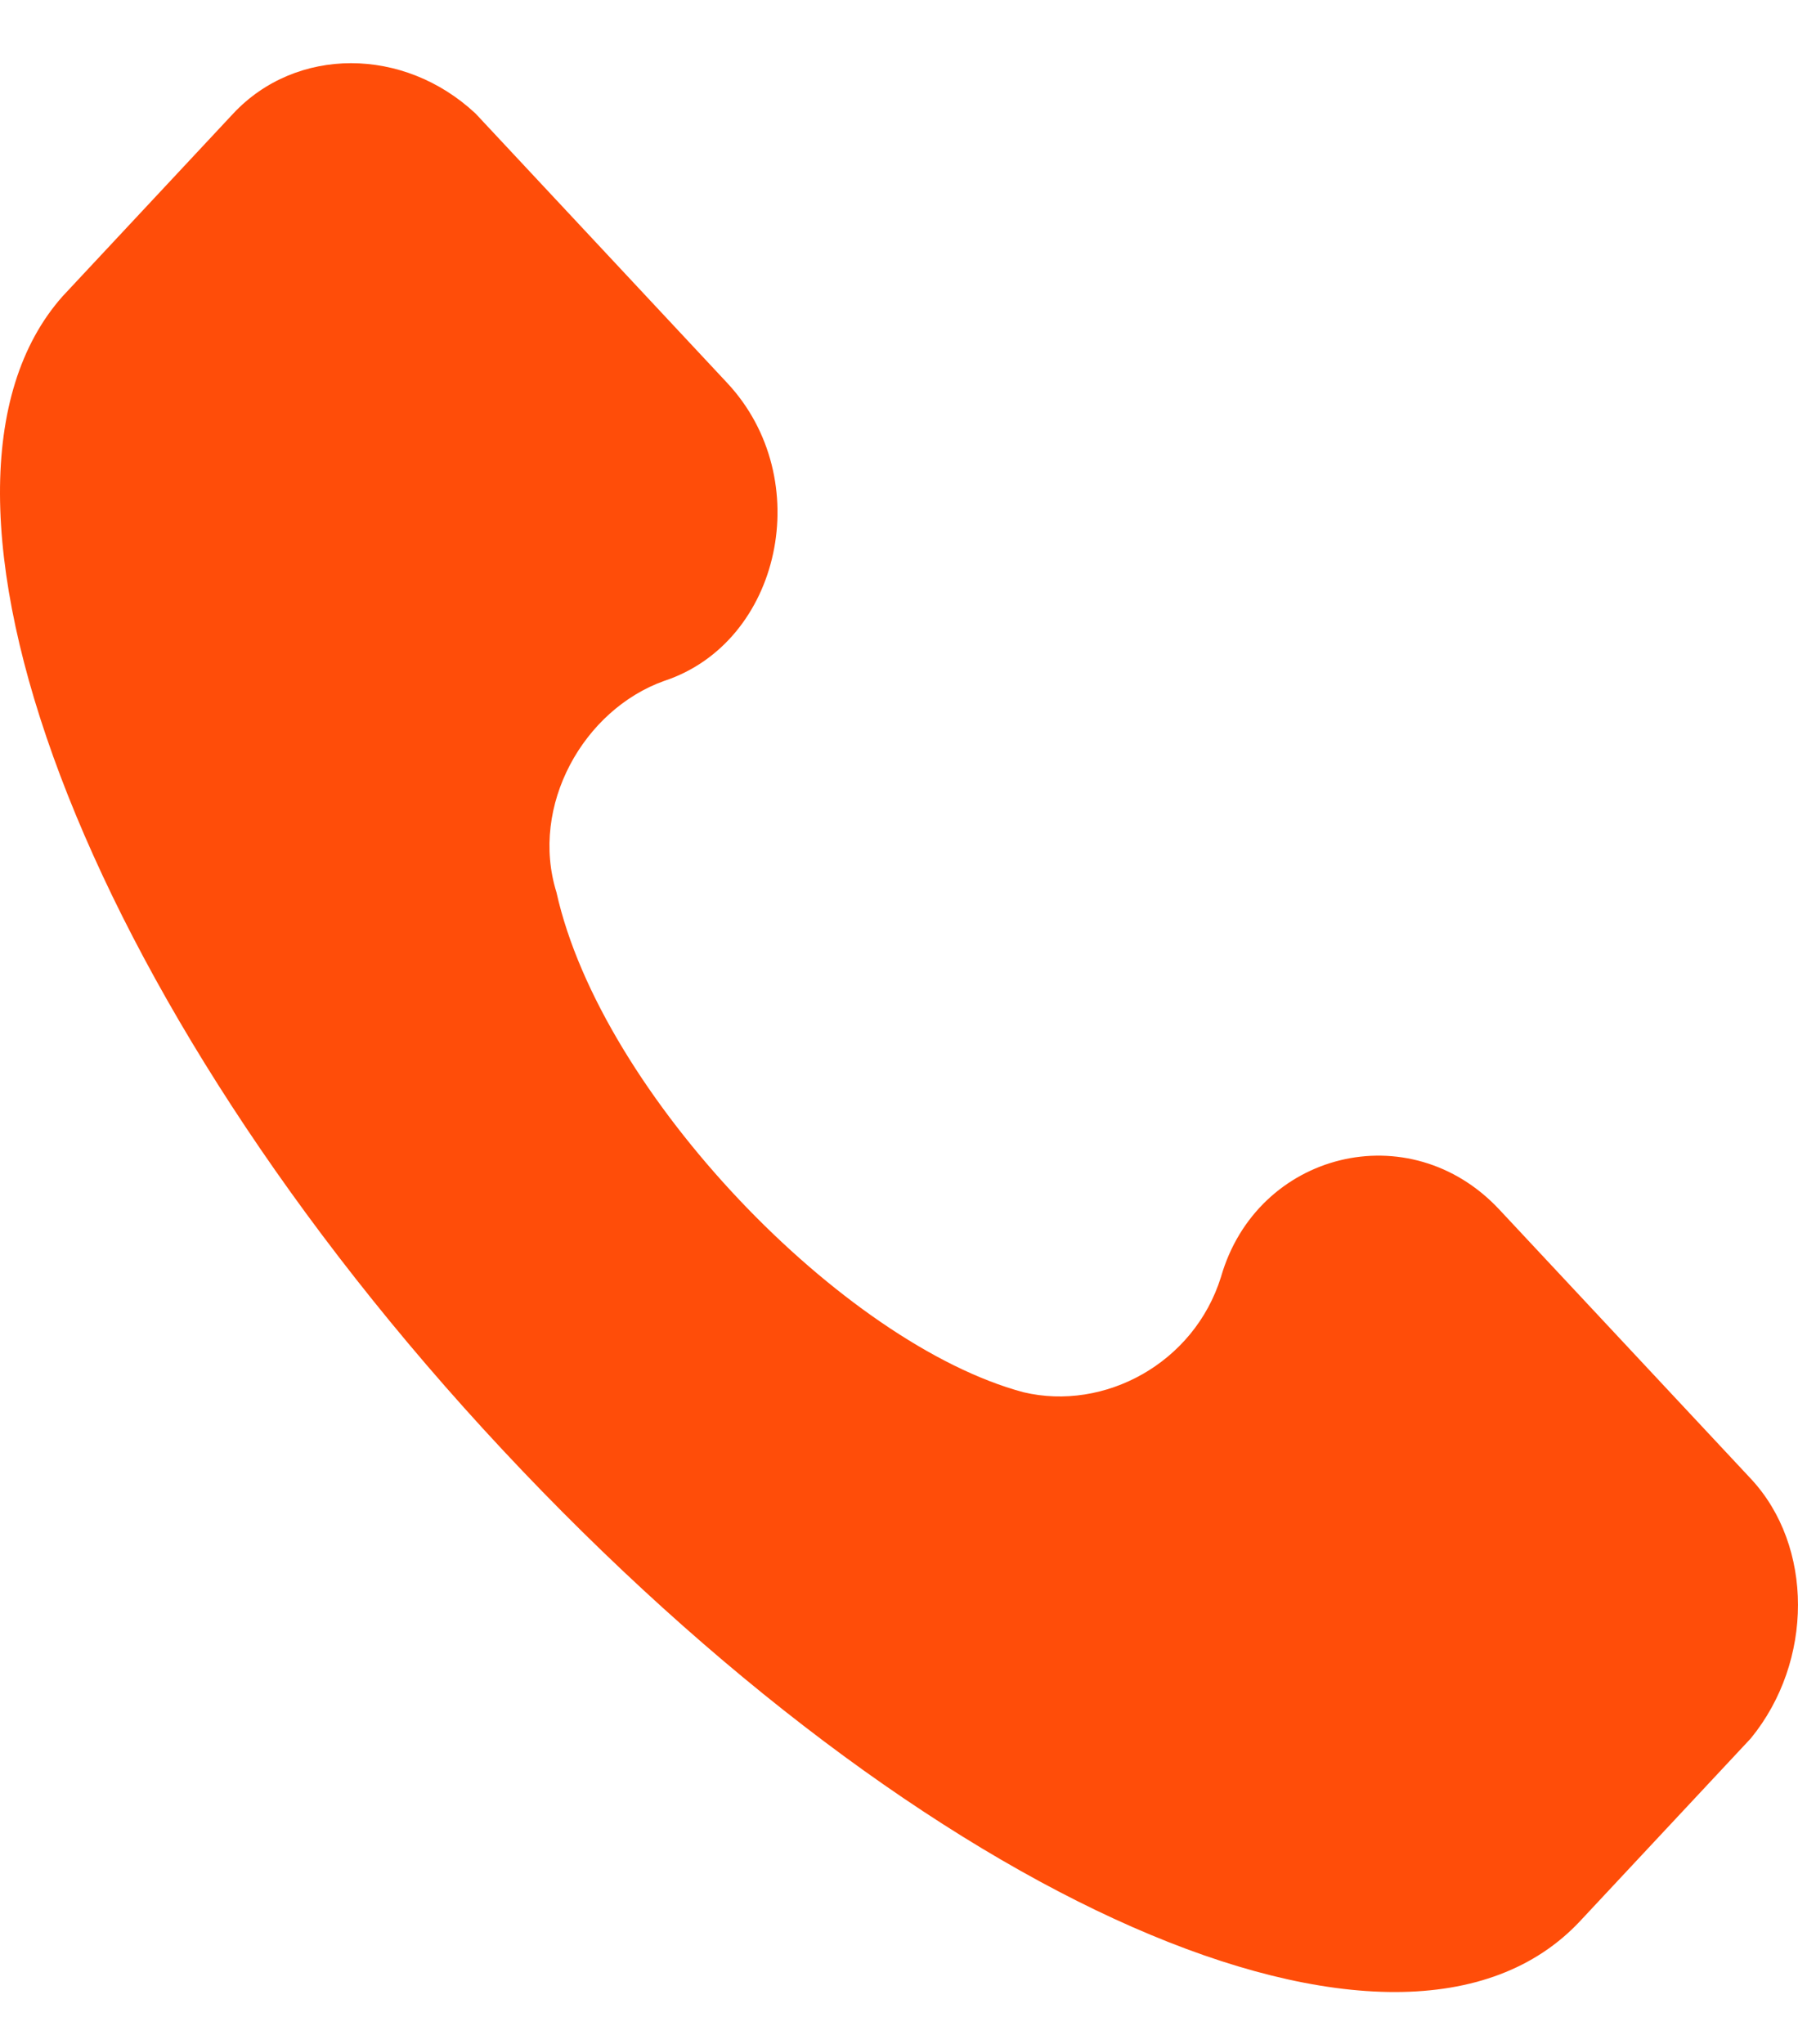 <?xml version="1.0" encoding="UTF-8"?> <svg xmlns="http://www.w3.org/2000/svg" width="22" height="25" viewBox="0 0 22 25" fill="none"><path d="M21.423 18.087L18.346 14.795C17.248 13.619 15.38 14.089 14.94 15.618C14.611 16.676 13.512 17.264 12.523 17.029C10.325 16.441 7.358 13.384 6.809 10.915C6.479 9.856 7.139 8.68 8.128 8.328C9.556 7.857 9.996 5.858 8.897 4.683L5.82 1.39C4.941 0.567 3.623 0.567 2.853 1.39L0.766 3.624C-1.322 5.976 0.985 12.208 6.15 17.734C11.314 23.261 17.138 25.848 19.335 23.496L21.423 21.262C22.192 20.321 22.192 18.91 21.423 18.087Z" fill="#FF4D09"></path></svg> 
